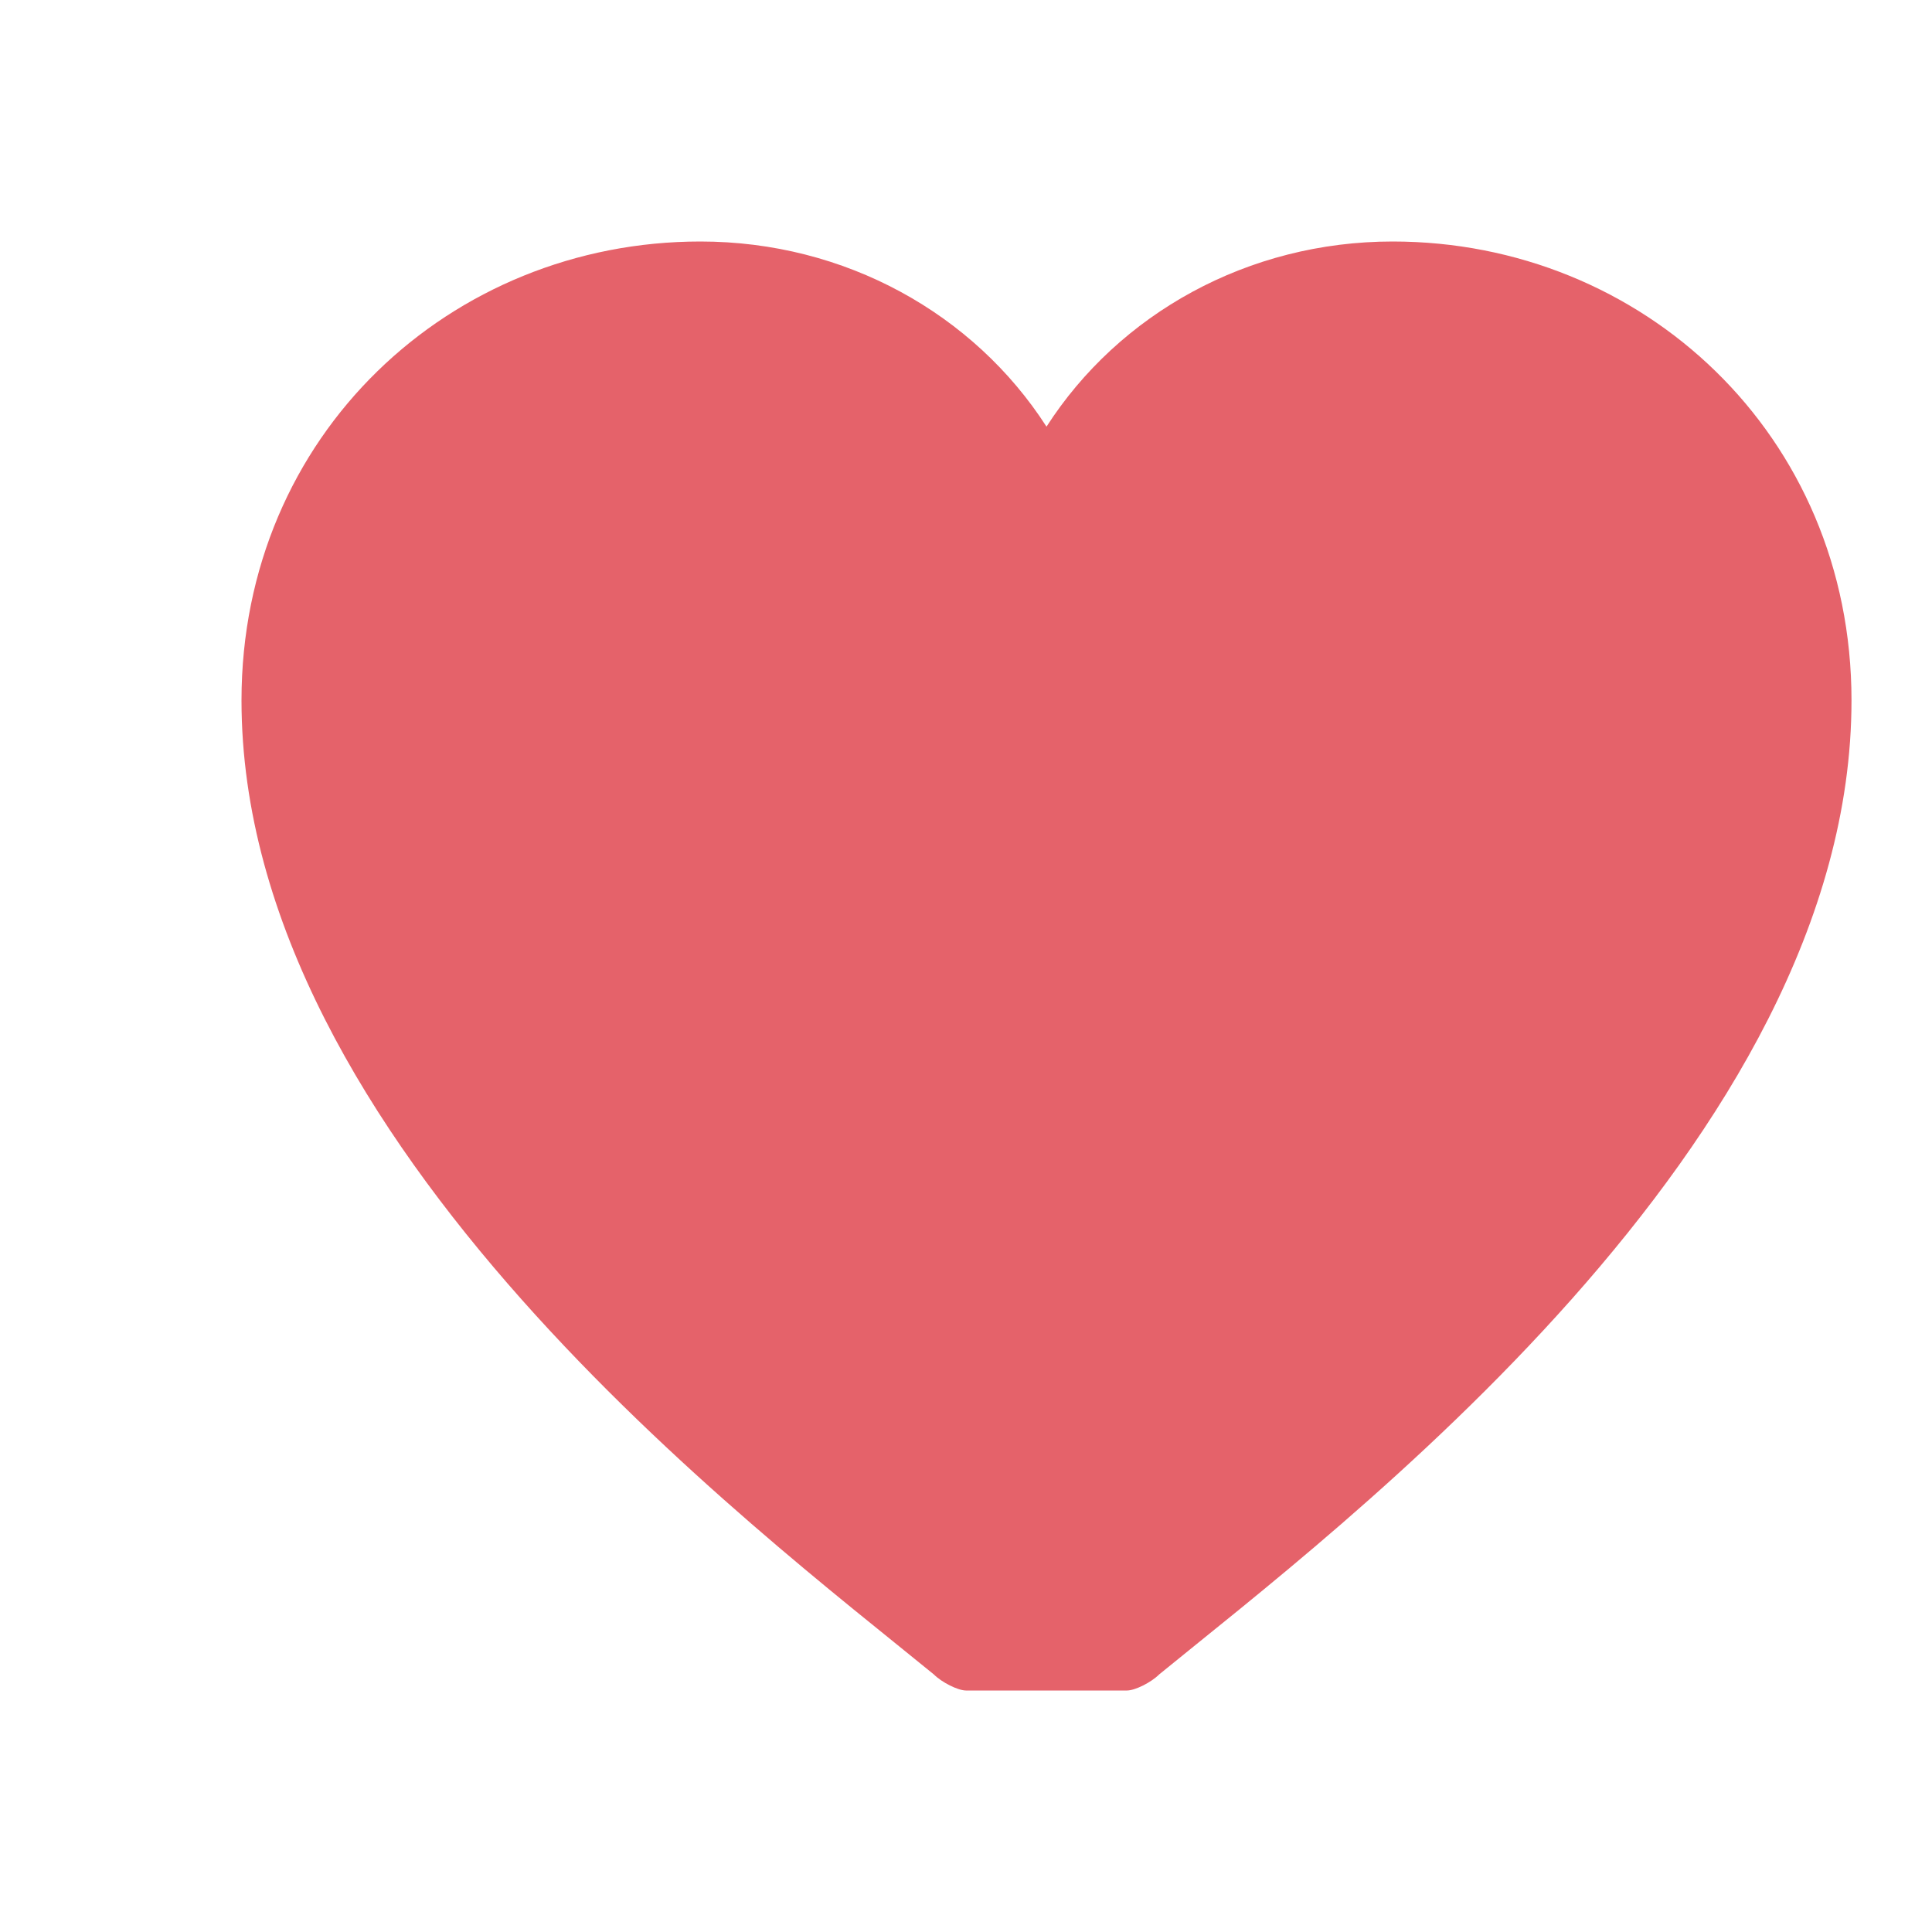 <svg viewBox="0 0 24 24" fill="#e5626a" xmlns="http://www.w3.org/2000/svg">
  <path d="M12 21c-.1 0-.3-.1-.4-.2C9.4 19 3 14.2 3 8.7 3 5.4 5.6 3 8.7 3c1.8 0 3.4.9 4.3 2.3C13.9 3.9 15.5 3 17.3 3 20.4 3 23 5.4 23 8.7c0 5.5-6.4 10.3-8.6 12.1-.1.1-.3.2-.4.2z"/>
</svg>
